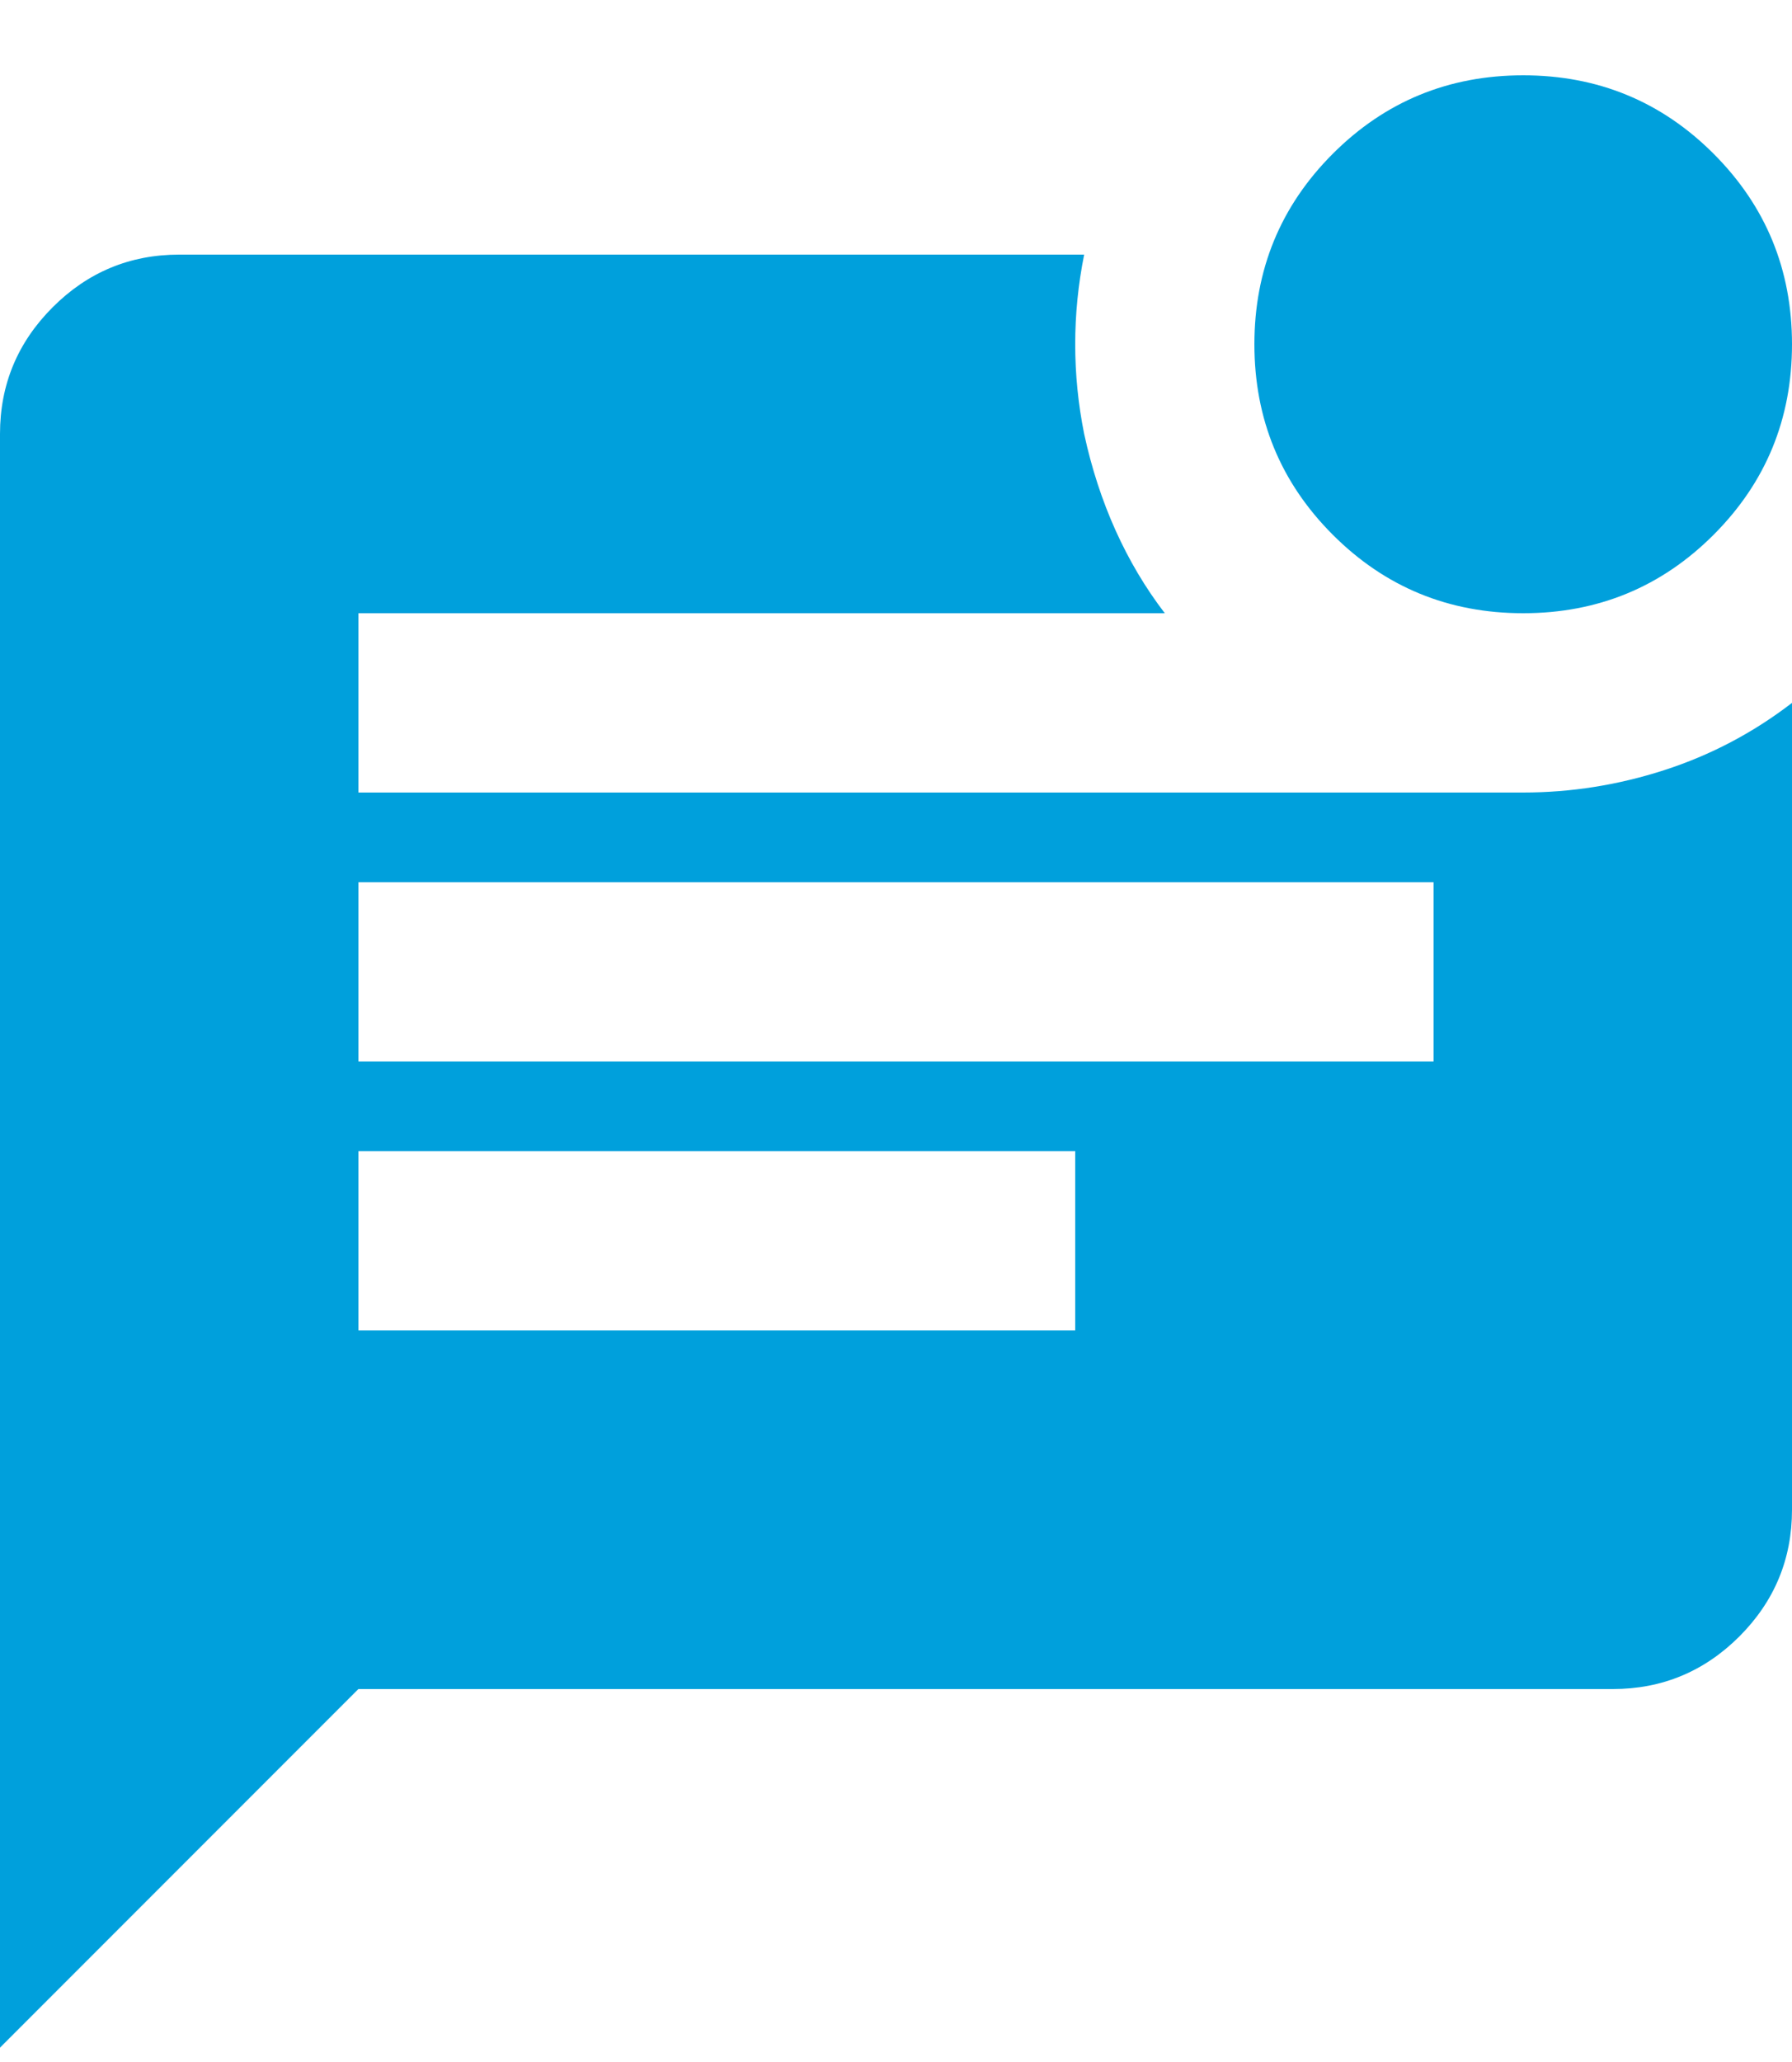<svg width="20" height="23" viewBox="0 0 20 23" fill="none" xmlns="http://www.w3.org/2000/svg">
<path d="M17 6.84C16.167 6.84 15.458 6.548 14.875 5.965C14.292 5.382 14 4.673 14 3.84C14 3.007 14.292 2.298 14.875 1.715C15.458 1.132 16.167 0.84 17 0.84C17.833 0.84 18.542 1.132 19.125 1.715C19.708 2.298 20 3.007 20 3.84C20 4.673 19.708 5.382 19.125 5.965C18.542 6.548 17.833 6.84 17 6.84ZM0 22.84V4.84C0 4.29 0.196 3.819 0.588 3.427C0.979 3.036 1.45 2.84 2 2.84H12.1C12.033 3.173 12 3.507 12 3.84C12 4.173 12.033 4.507 12.1 4.84C12.183 5.223 12.3 5.582 12.45 5.915C12.6 6.248 12.783 6.557 13 6.84H4V8.84H17C17.533 8.84 18.058 8.757 18.575 8.59C19.092 8.423 19.567 8.173 20 7.84V16.84C20 17.39 19.804 17.861 19.413 18.253C19.021 18.644 18.55 18.84 18 18.84H4L0 22.84ZM4 11.84H16V9.84H4V11.84ZM4 14.84H12V12.84H4V14.84Z" fill="#00A0DC"/>
</svg>
